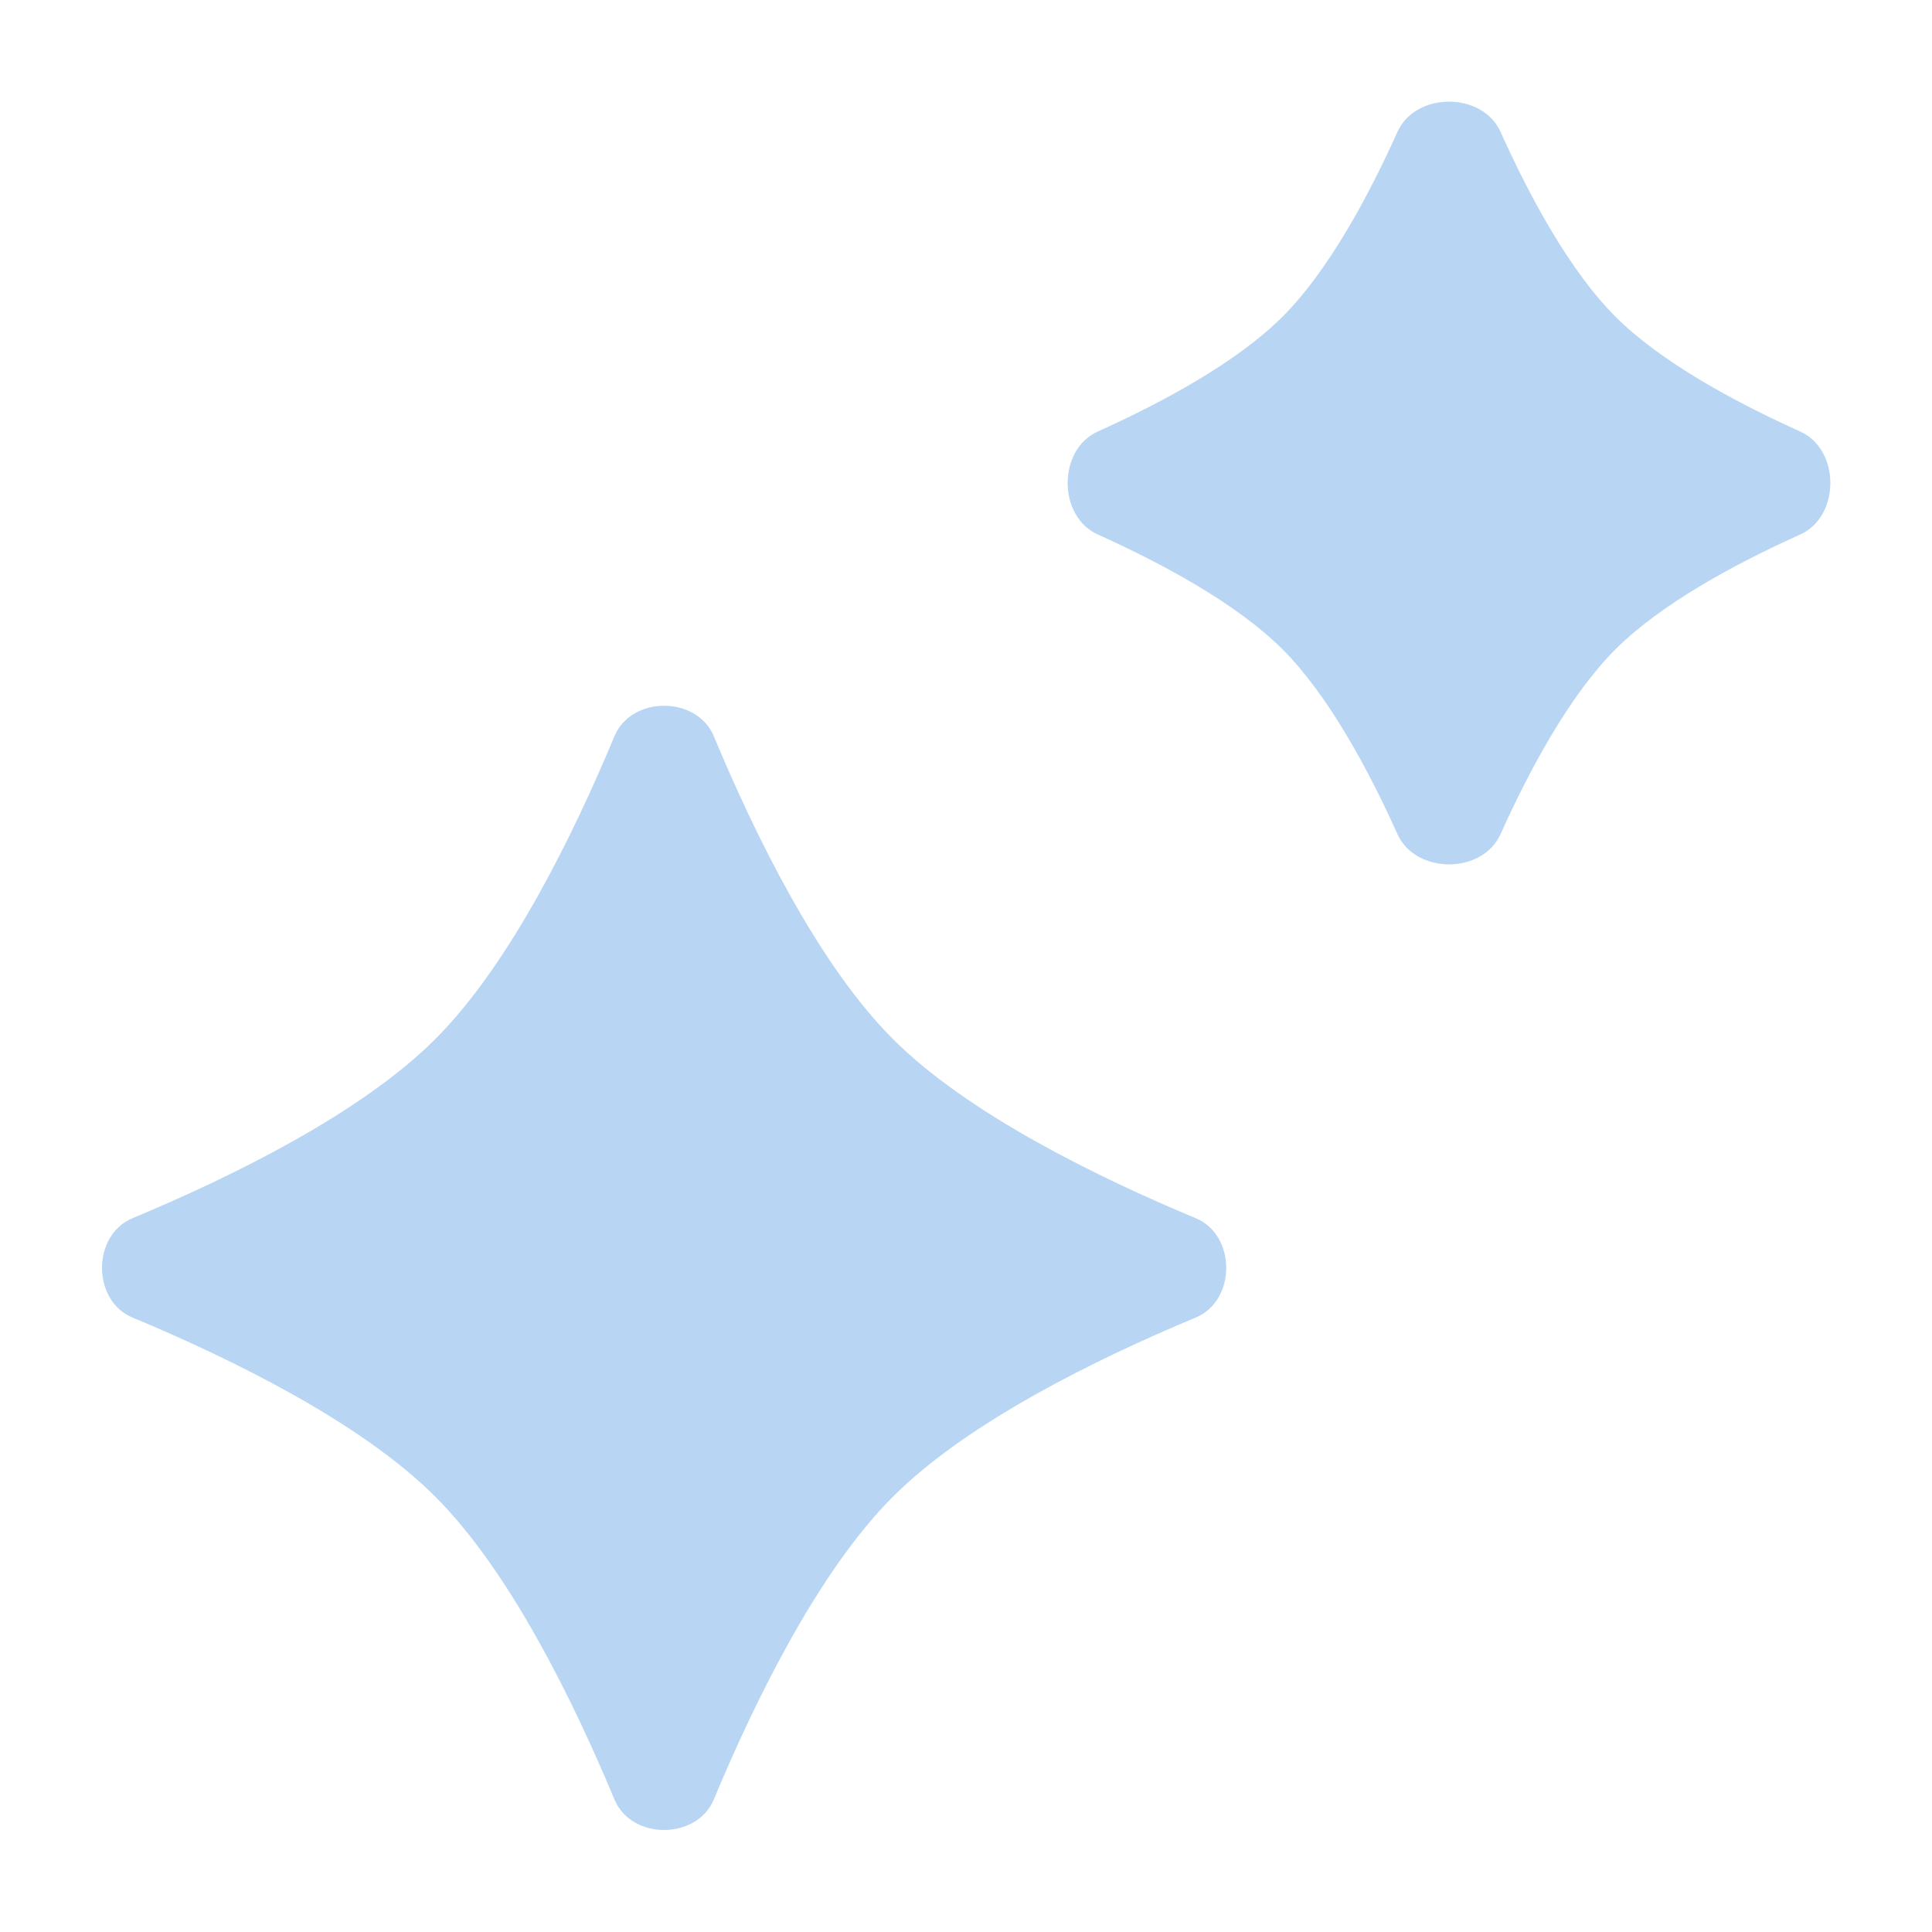 <svg width="32" height="32" viewBox="0 0 32 32" fill="none" xmlns="http://www.w3.org/2000/svg">
<g clip-path="url(#clip0_201_1524)">
<g clip-path="url(#clip1_201_1524)">
<path d="M23.147 2.183C23.447 1.517 24.553 1.517 24.853 2.183C25.338 3.26 26 4.487 26.756 5.244C27.513 6 28.74 6.662 29.817 7.147C30.483 7.447 30.483 8.553 29.817 8.853C28.74 9.338 27.513 10 26.756 10.756C26 11.513 25.338 12.74 24.853 13.817C24.553 14.483 23.447 14.483 23.147 13.817C22.662 12.74 22 11.513 21.244 10.756C20.487 10 19.26 9.338 18.183 8.853C17.517 8.553 17.517 7.447 18.183 7.147C19.26 6.662 20.487 6 21.244 5.244C22 4.487 22.662 3.26 23.147 2.183Z" fill="#B8D6F4"/>
<path d="M10.177 12.194C10.458 11.521 11.542 11.521 11.823 12.194C12.503 13.826 13.554 15.975 14.79 17.21C16.025 18.446 18.174 19.497 19.805 20.177C20.479 20.458 20.479 21.542 19.805 21.823C18.174 22.503 16.025 23.554 14.79 24.79C13.554 26.025 12.503 28.174 11.823 29.805C11.542 30.479 10.458 30.479 10.177 29.805C9.497 28.174 8.446 26.025 7.21 24.79C5.975 23.554 3.826 22.503 2.195 21.823C1.521 21.542 1.521 20.458 2.195 20.177C3.826 19.497 5.975 18.446 7.21 17.21C8.446 15.975 9.497 13.826 10.177 12.194Z" fill="#B8D6F4"/>
</g>
</g>
<defs>
<clipPath id="clip0_201_1524">
<rect width="32" height="32" fill="white"/>
</clipPath>
<clipPath id="clip1_201_1524">
<rect width="32" height="32" fill="white"/>
</clipPath>
</defs>
</svg>
